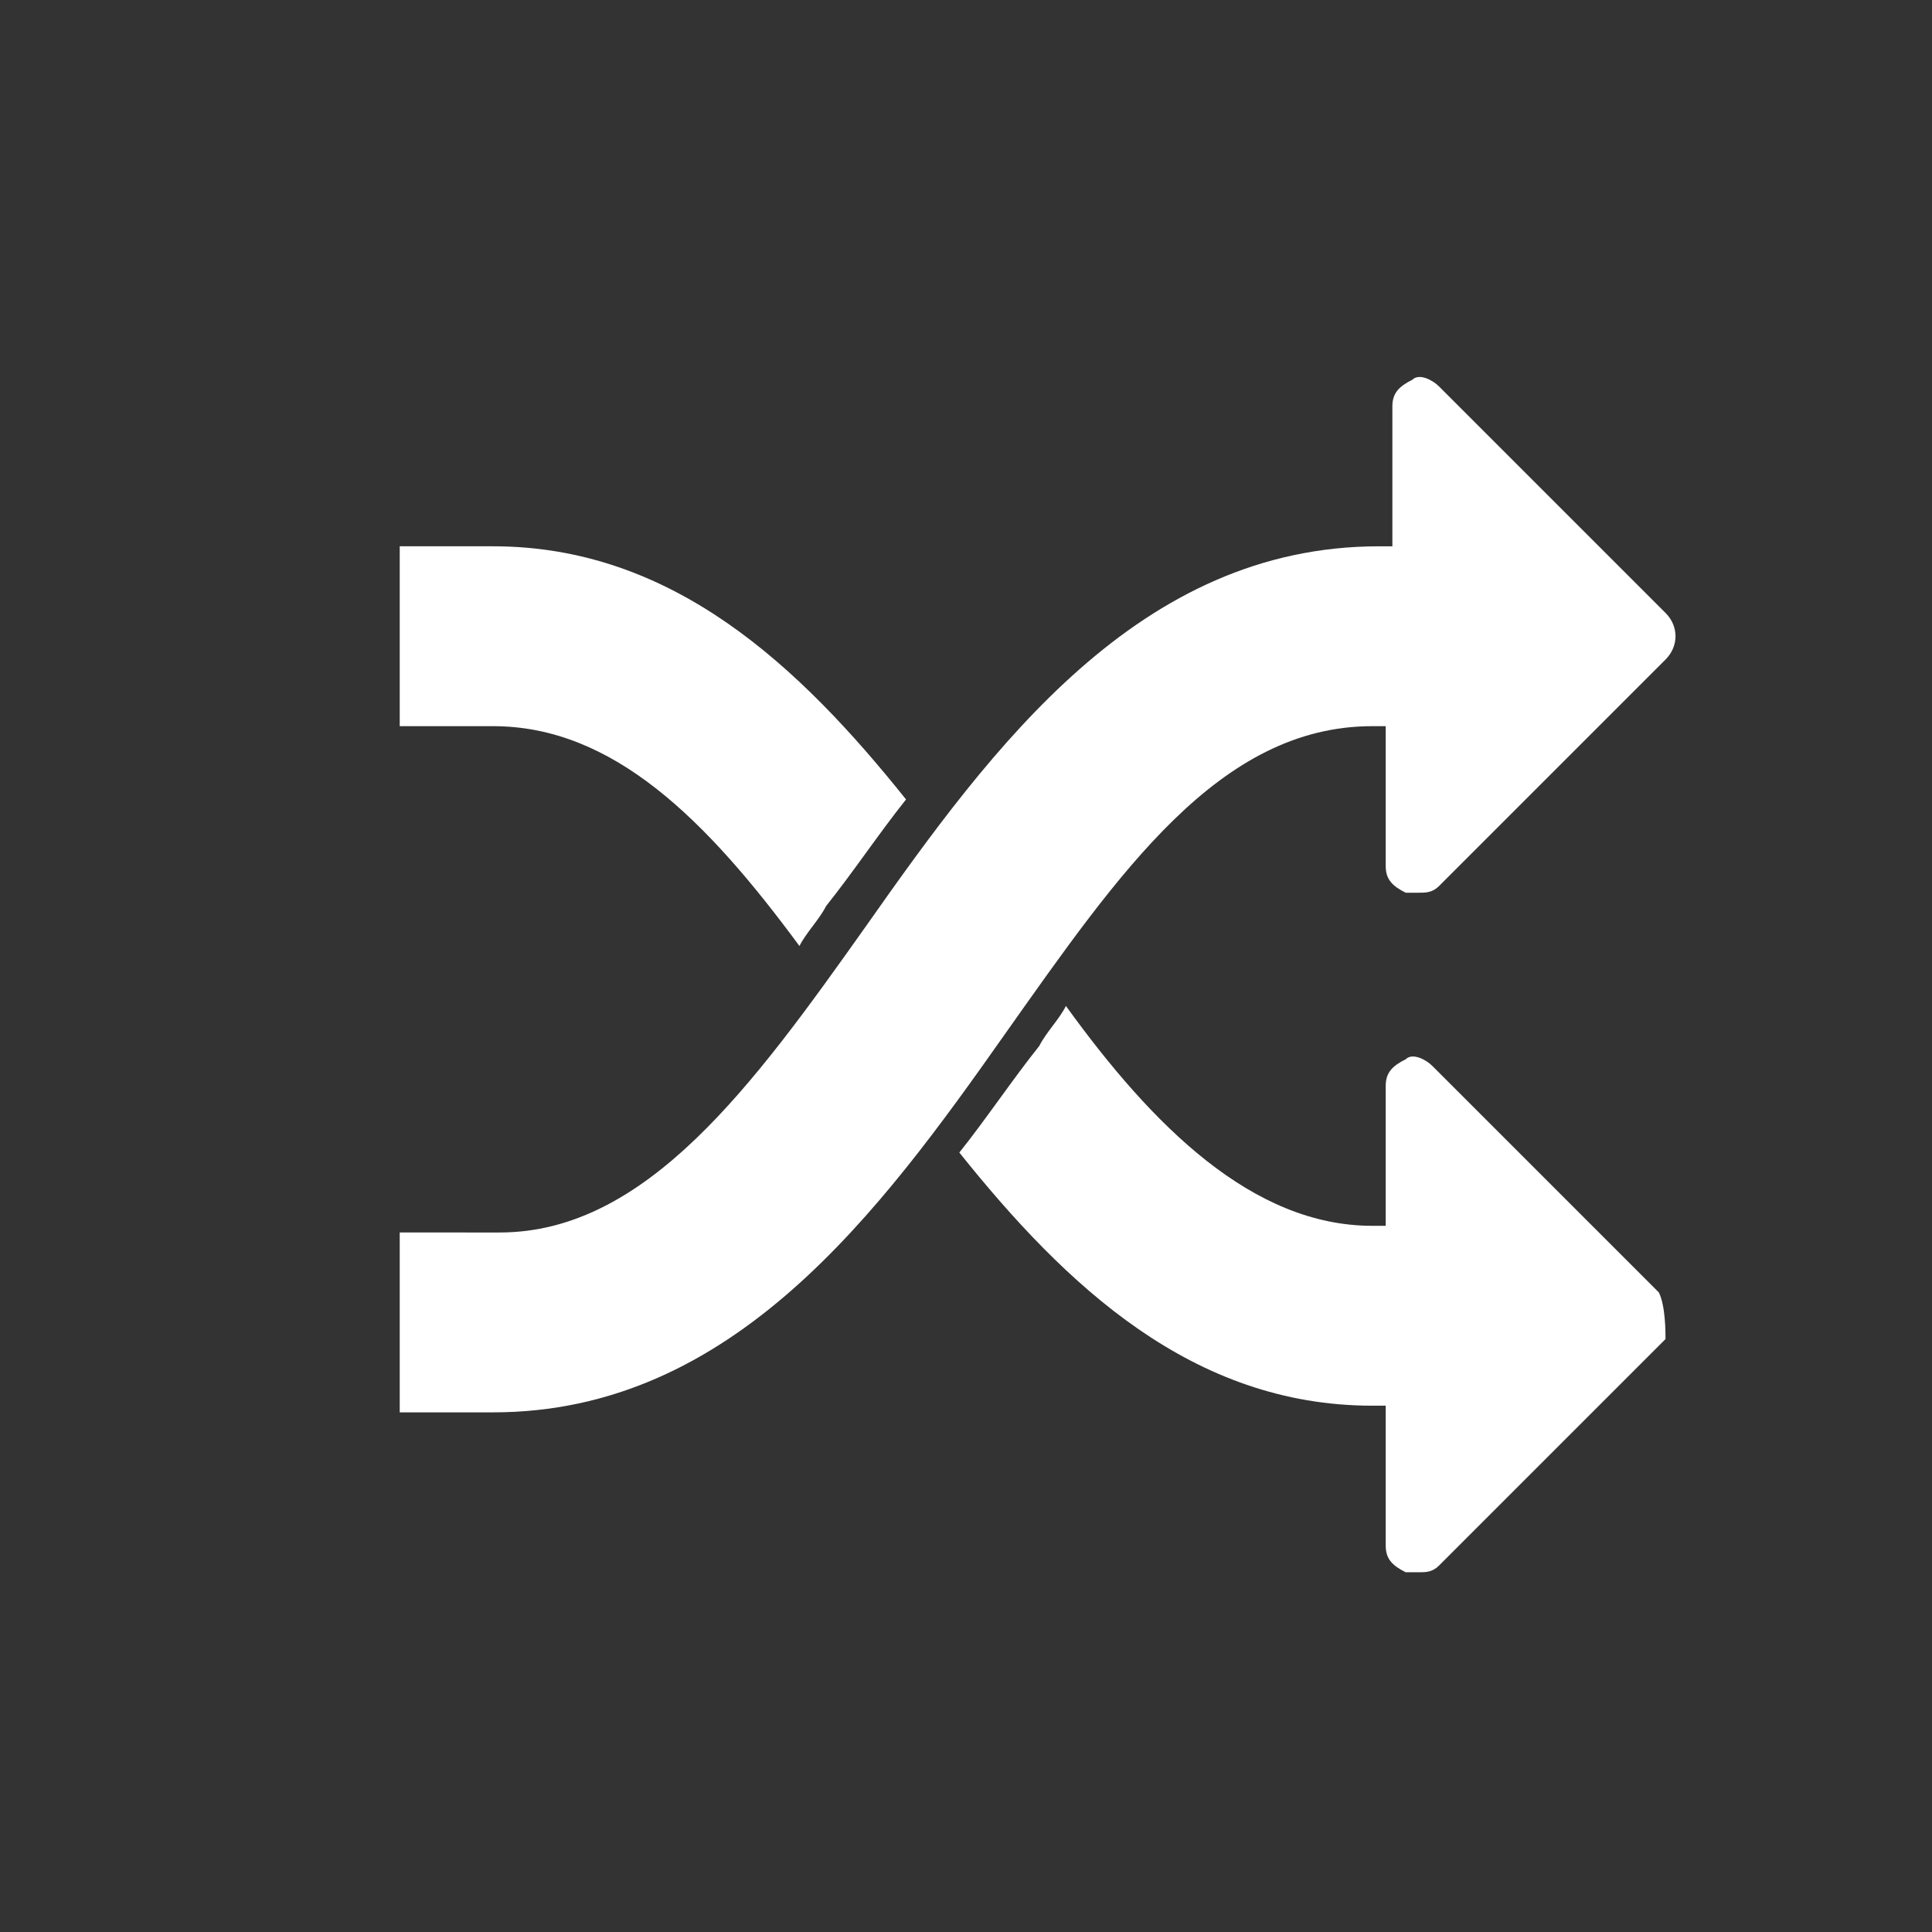 <!-- Generator: Adobe Illustrator 21.0.0, SVG Export Plug-In  -->
<svg version="1.1"
	 xmlns="http://www.w3.org/2000/svg" xmlns:xlink="http://www.w3.org/1999/xlink" xmlns:a="http://ns.adobe.com/AdobeSVGViewerExtensions/3.0/"
	 x="0px" y="0px" width="29px" height="29px" viewBox="0 0 29 29" style="enable-background:new 0 0 29 29;" xml:space="preserve">
<rect x="0" y="0" width="29" height="29" fill="#333333" stroke="none"/>
<style type="text/css">
	.st0{fill:#FFFFFF;}
</style>
	<path class="st0" d="M24.9,19.4l-3.4-3.4c-0.1-0.1-0.3-0.2-0.4-0.1c-0.2,0.1-0.3,0.2-0.3,0.4v2.1h-0.2c-1.8,0-3.3-1.5-4.6-3.3
		c-0.1,0.2-0.3,0.4-0.4,0.6c-0.4,0.5-0.8,1.1-1.2,1.6c1.6,2,3.5,3.8,6.2,3.8h0.2v2.1c0,0.2,0.1,0.3,0.3,0.4c0.1,0,0.1,0,0.2,0
		c0.1,0,0.2,0,0.3-0.1l3.4-3.4C25,20,25,19.6,24.9,19.4z"/>

	<path class="st0" d="M20.6,10.9h0.2V13c0,0.2,0.1,0.3,0.3,0.4c0.1,0,0.1,0,0.2,0c0.1,0,0.2,0,0.3-0.1l3.4-3.4
		c0.2-0.2,0.2-0.5,0-0.7l-3.4-3.4c-0.1-0.1-0.3-0.2-0.4-0.1c-0.2,0.1-0.3,0.2-0.3,0.4v2.1h-0.2c-3.6,0-5.8,3-7.7,5.7
		c-1.7,2.4-3.3,4.6-5.5,4.6H6v2.7h1.4c3.6,0,5.8-3,7.7-5.7C16.8,13.1,18.3,10.9,20.6,10.9z"/>

	<path class="st0" d="M12,14.2c0.1-0.2,0.3-0.4,0.4-0.6c0.4-0.5,0.8-1.1,1.2-1.6c-1.6-2-3.5-3.8-6.2-3.8H6v2.7h1.4
		C9.2,10.9,10.6,12.3,12,14.2z"/>
</svg>
